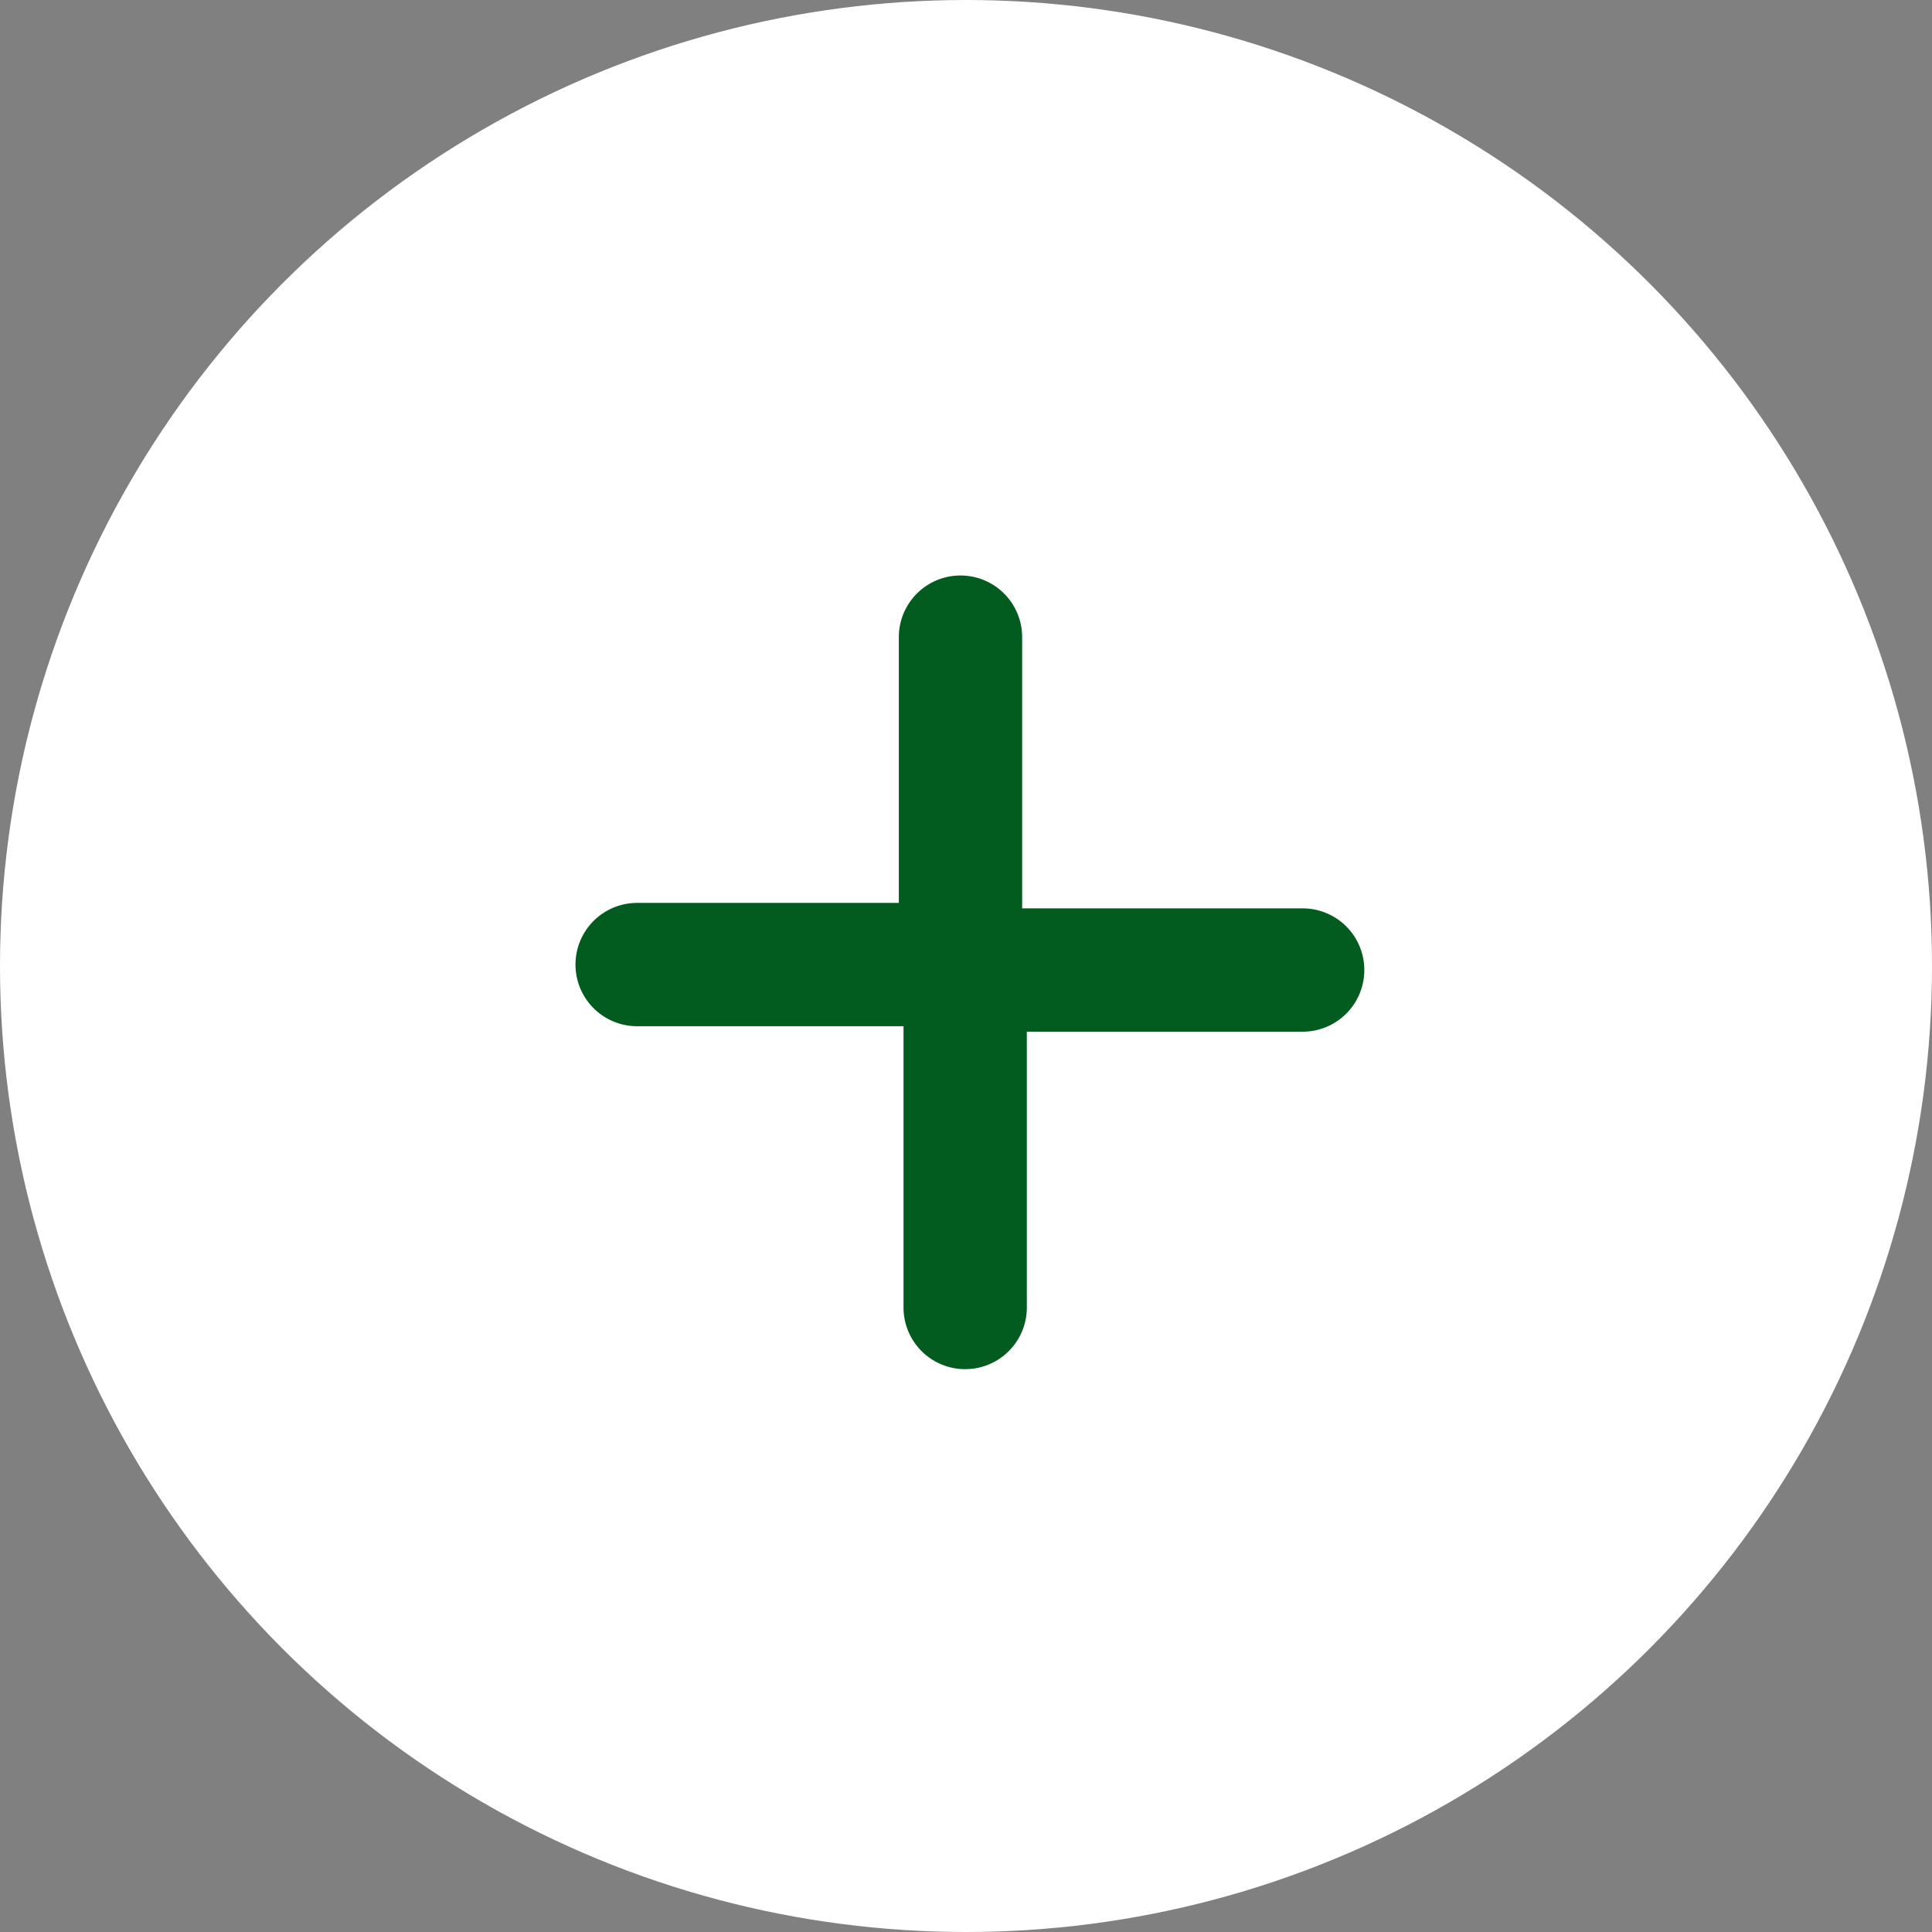 <svg width="47" height="47" viewBox="0 0 47 47" fill="none" xmlns="http://www.w3.org/2000/svg"><rect x="0" y="0" width="47" height="47" fill="#808080" stroke="none"/><circle cx="23.5" cy="23.5" r="23.5" fill="#fff"/><path fill-rule="evenodd" clip-rule="evenodd" d="M24.866 15.5a1.5 1.5 0 00-3 0v6.465H15.5a1.5 1.5 0 000 3h6.48v6.843a1.5 1.5 0 003 0v-6.71h6.71a1.5 1.5 0 000-3h-6.824V15.5z" fill="#035C1F"/></svg>